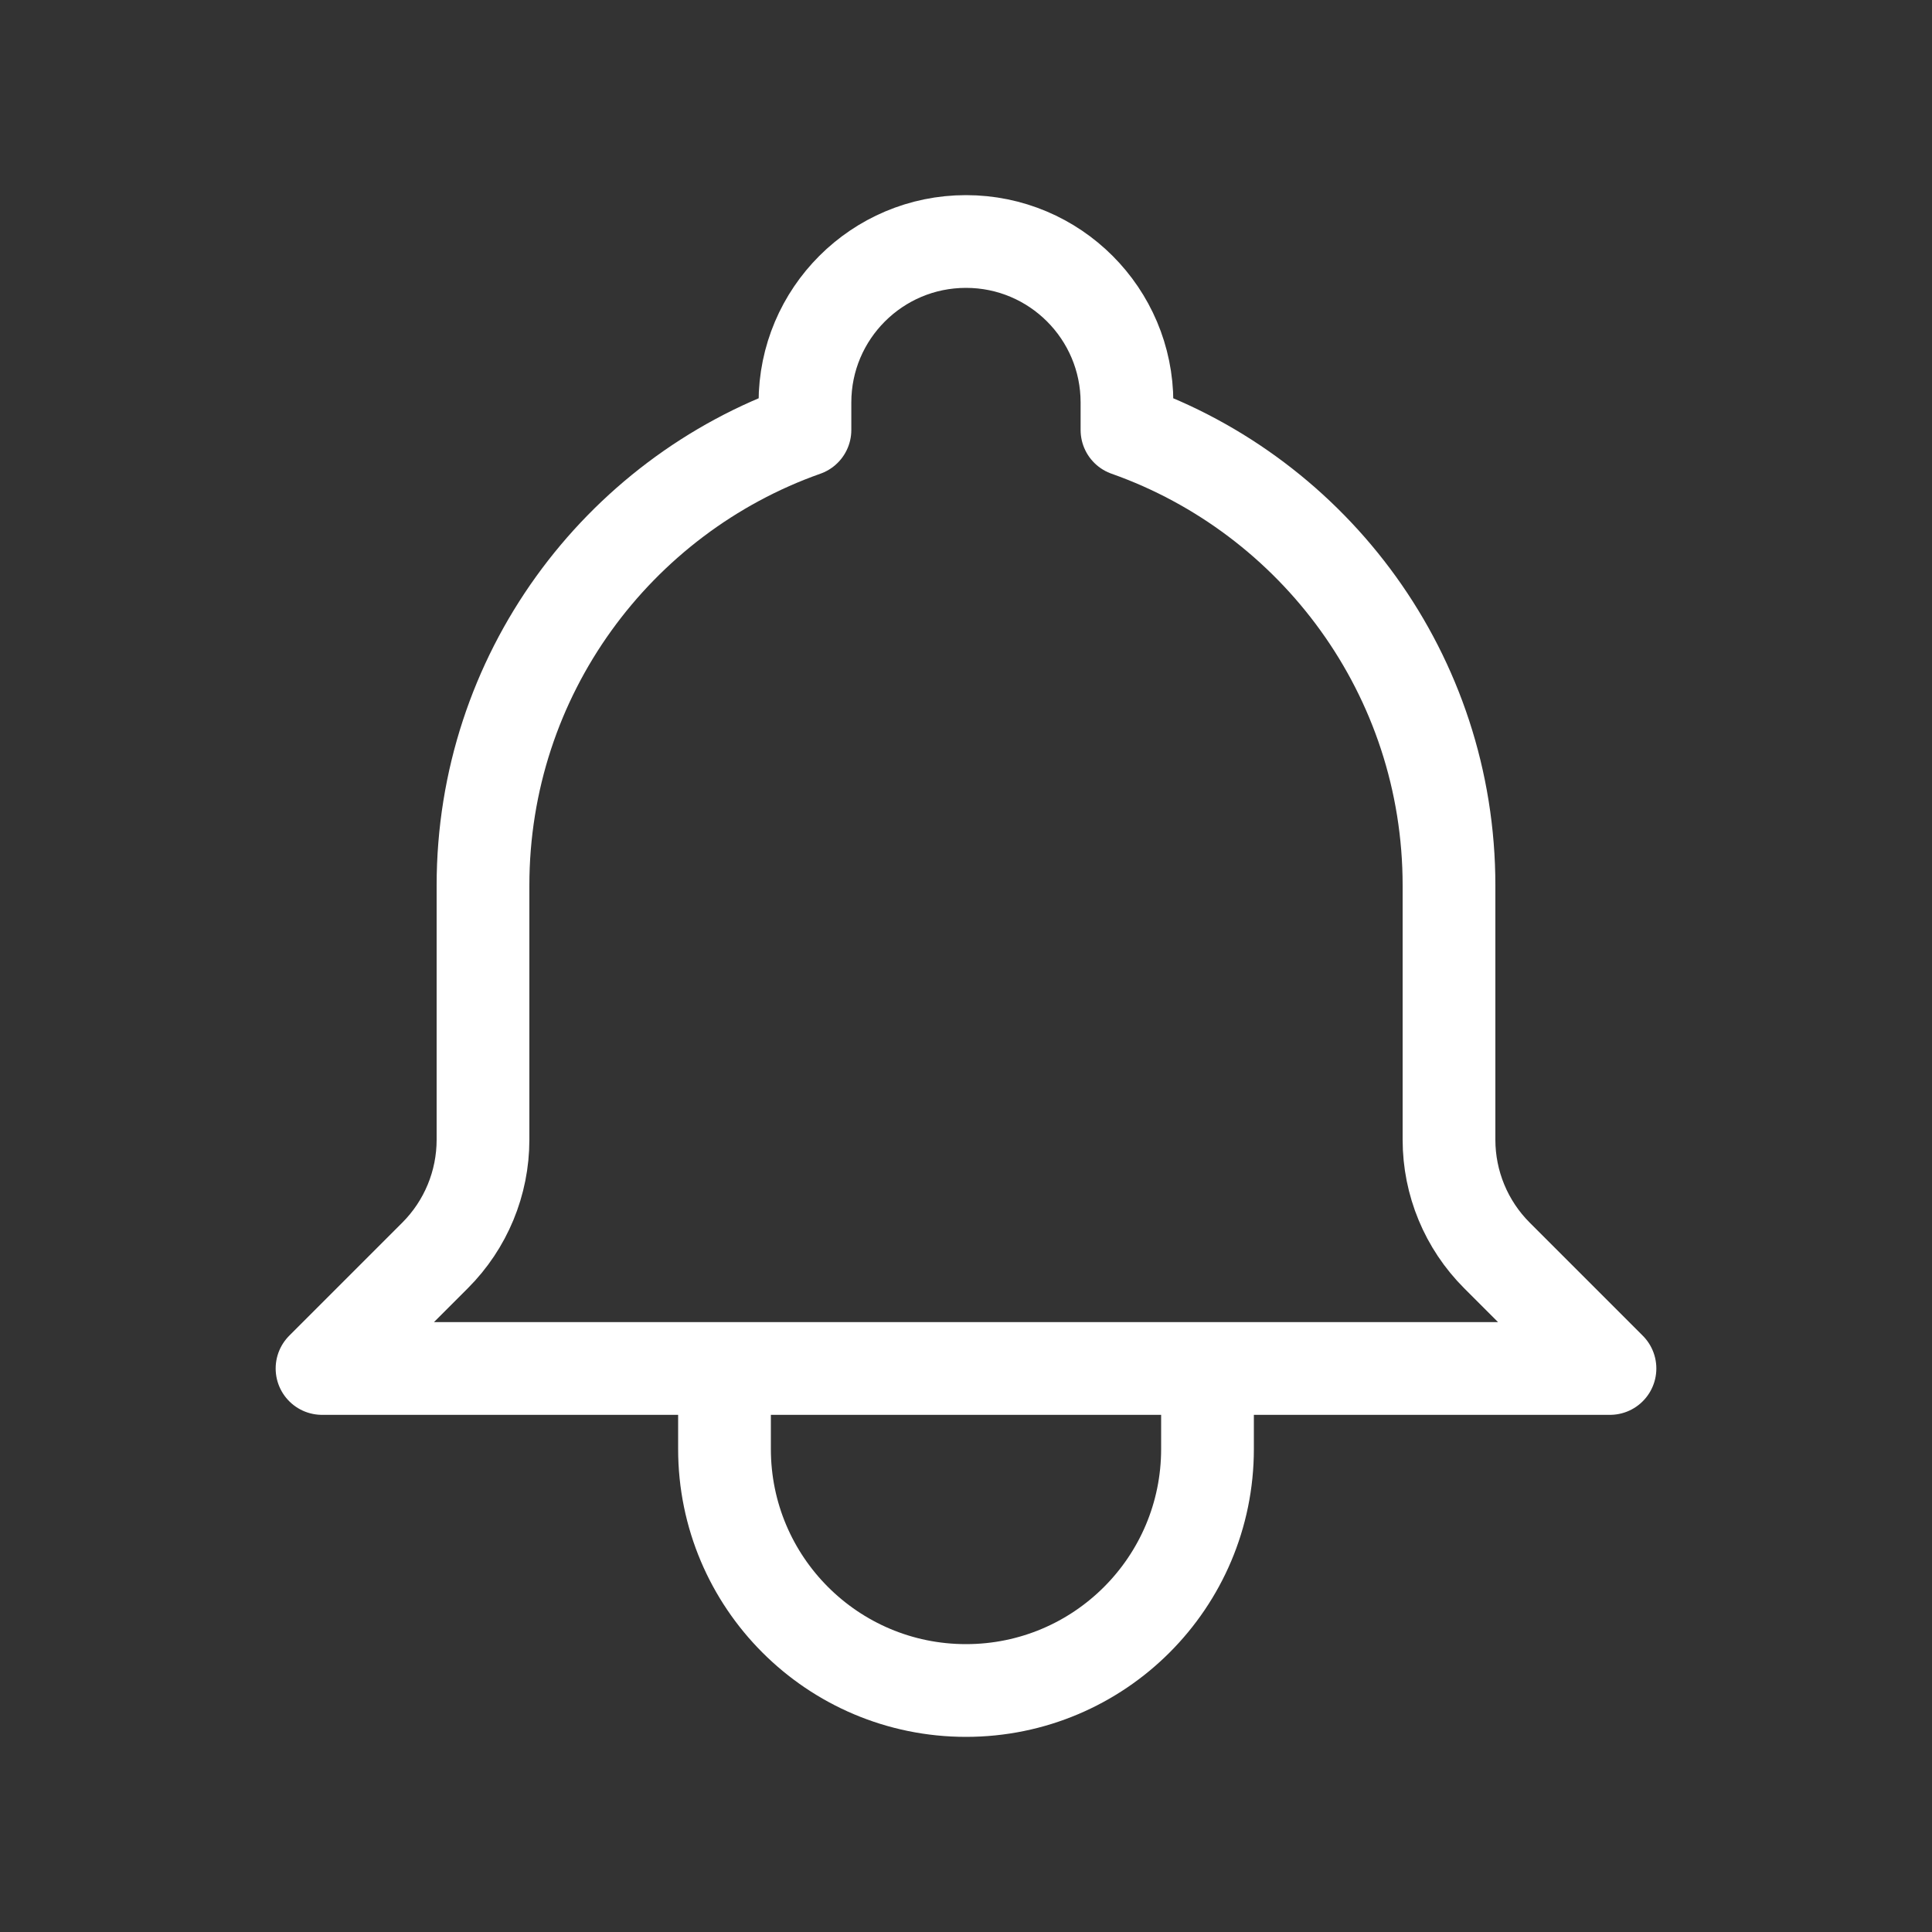 <svg width="25" height="25" viewBox="0 0 25 25" fill="none" xmlns="http://www.w3.org/2000/svg">
<rect x="0" y="0" width="25" height="25" fill="#333333" stroke="none"/>
<path d="M15.625 17.708H20.833L19.37 16.245C18.973 15.848 18.75 15.31 18.75 14.748V11.458C18.75 8.737 17.011 6.422 14.583 5.564V5.208C14.583 4.058 13.65 3.125 12.5 3.125C11.349 3.125 10.416 4.058 10.416 5.208V5.564C7.989 6.422 6.25 8.737 6.25 11.458V14.748C6.25 15.31 6.027 15.848 5.63 16.245L4.167 17.708H9.375M15.625 17.708V18.75C15.625 20.476 14.226 21.875 12.5 21.875C10.774 21.875 9.375 20.476 9.375 18.75V17.708M15.625 17.708H9.375" stroke="white" stroke-width="1.2" stroke-linecap="round" stroke-linejoin="round"/>
</svg>
